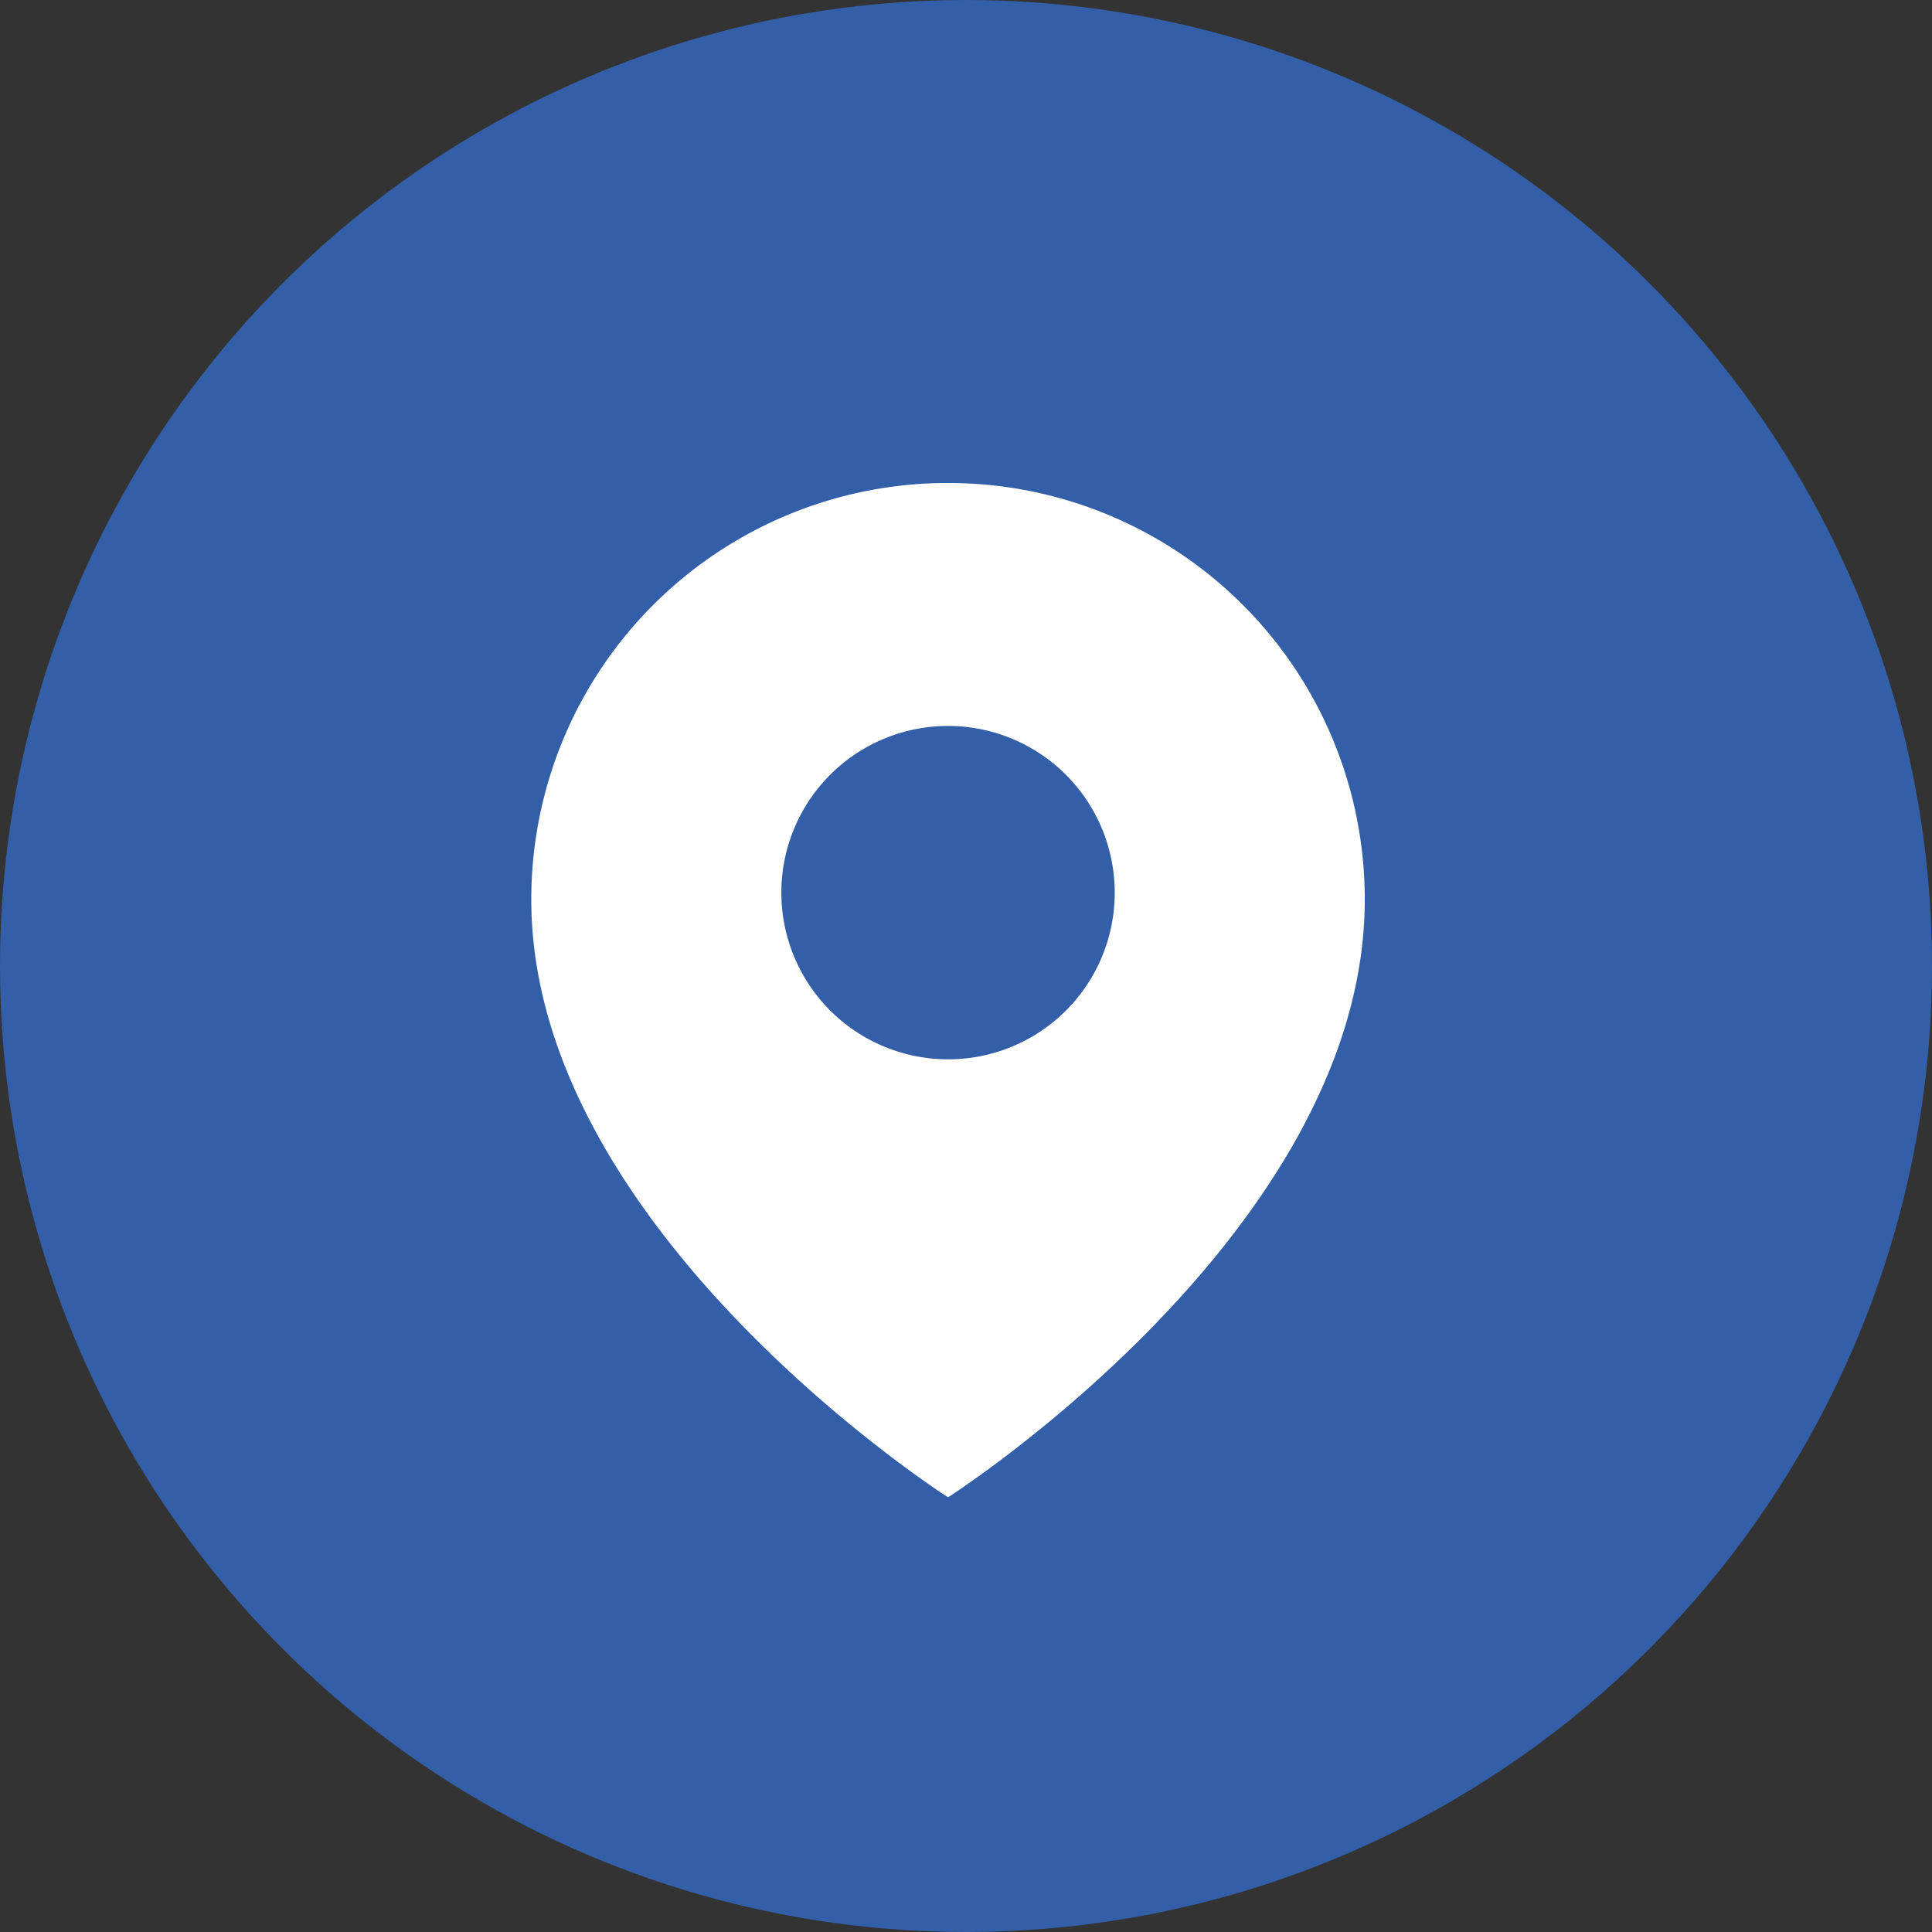 <svg viewBox="0 0 40 40" height="40" width="40" xmlns:xlink="http://www.w3.org/1999/xlink" xmlns="http://www.w3.org/2000/svg">
  <rect x="0" y="0" width="40" height="40" fill="#333333" stroke="none"/>
  <defs>
    <clipPath id="clip-path">
      <rect fill="#fff" height="21" width="17.255" data-name="Rectangle 1300" id="Rectangle_1300"></rect>
    </clipPath>
  </defs>
  <g transform="translate(7125 -10408)" id="localement">
    <circle fill="#335ea8" transform="translate(-7125 10408)" r="20" cy="20" cx="20" data-name="Ellipse 99" id="Ellipse_99"></circle>
    <g transform="translate(-7114 10418)" data-name="Groupe 1635" id="Groupe_1635">
      <g clip-path="url(#clip-path)" transform="translate(0 0)" data-name="Groupe 1633" id="Groupe_1633">
        <path fill="#fff" transform="translate(0 0)" d="M8.628,0A8.618,8.618,0,0,0,0,8.628C0,15.493,8.628,21,8.628,21s8.628-5.507,8.628-12.372A8.618,8.618,0,0,0,8.628,0m0,11.932a3.451,3.451,0,1,1,3.451-3.451,3.447,3.447,0,0,1-3.451,3.451" data-name="Tracé 501" id="Tracé_501"></path>
      </g>
    </g>
  </g>
</svg>
